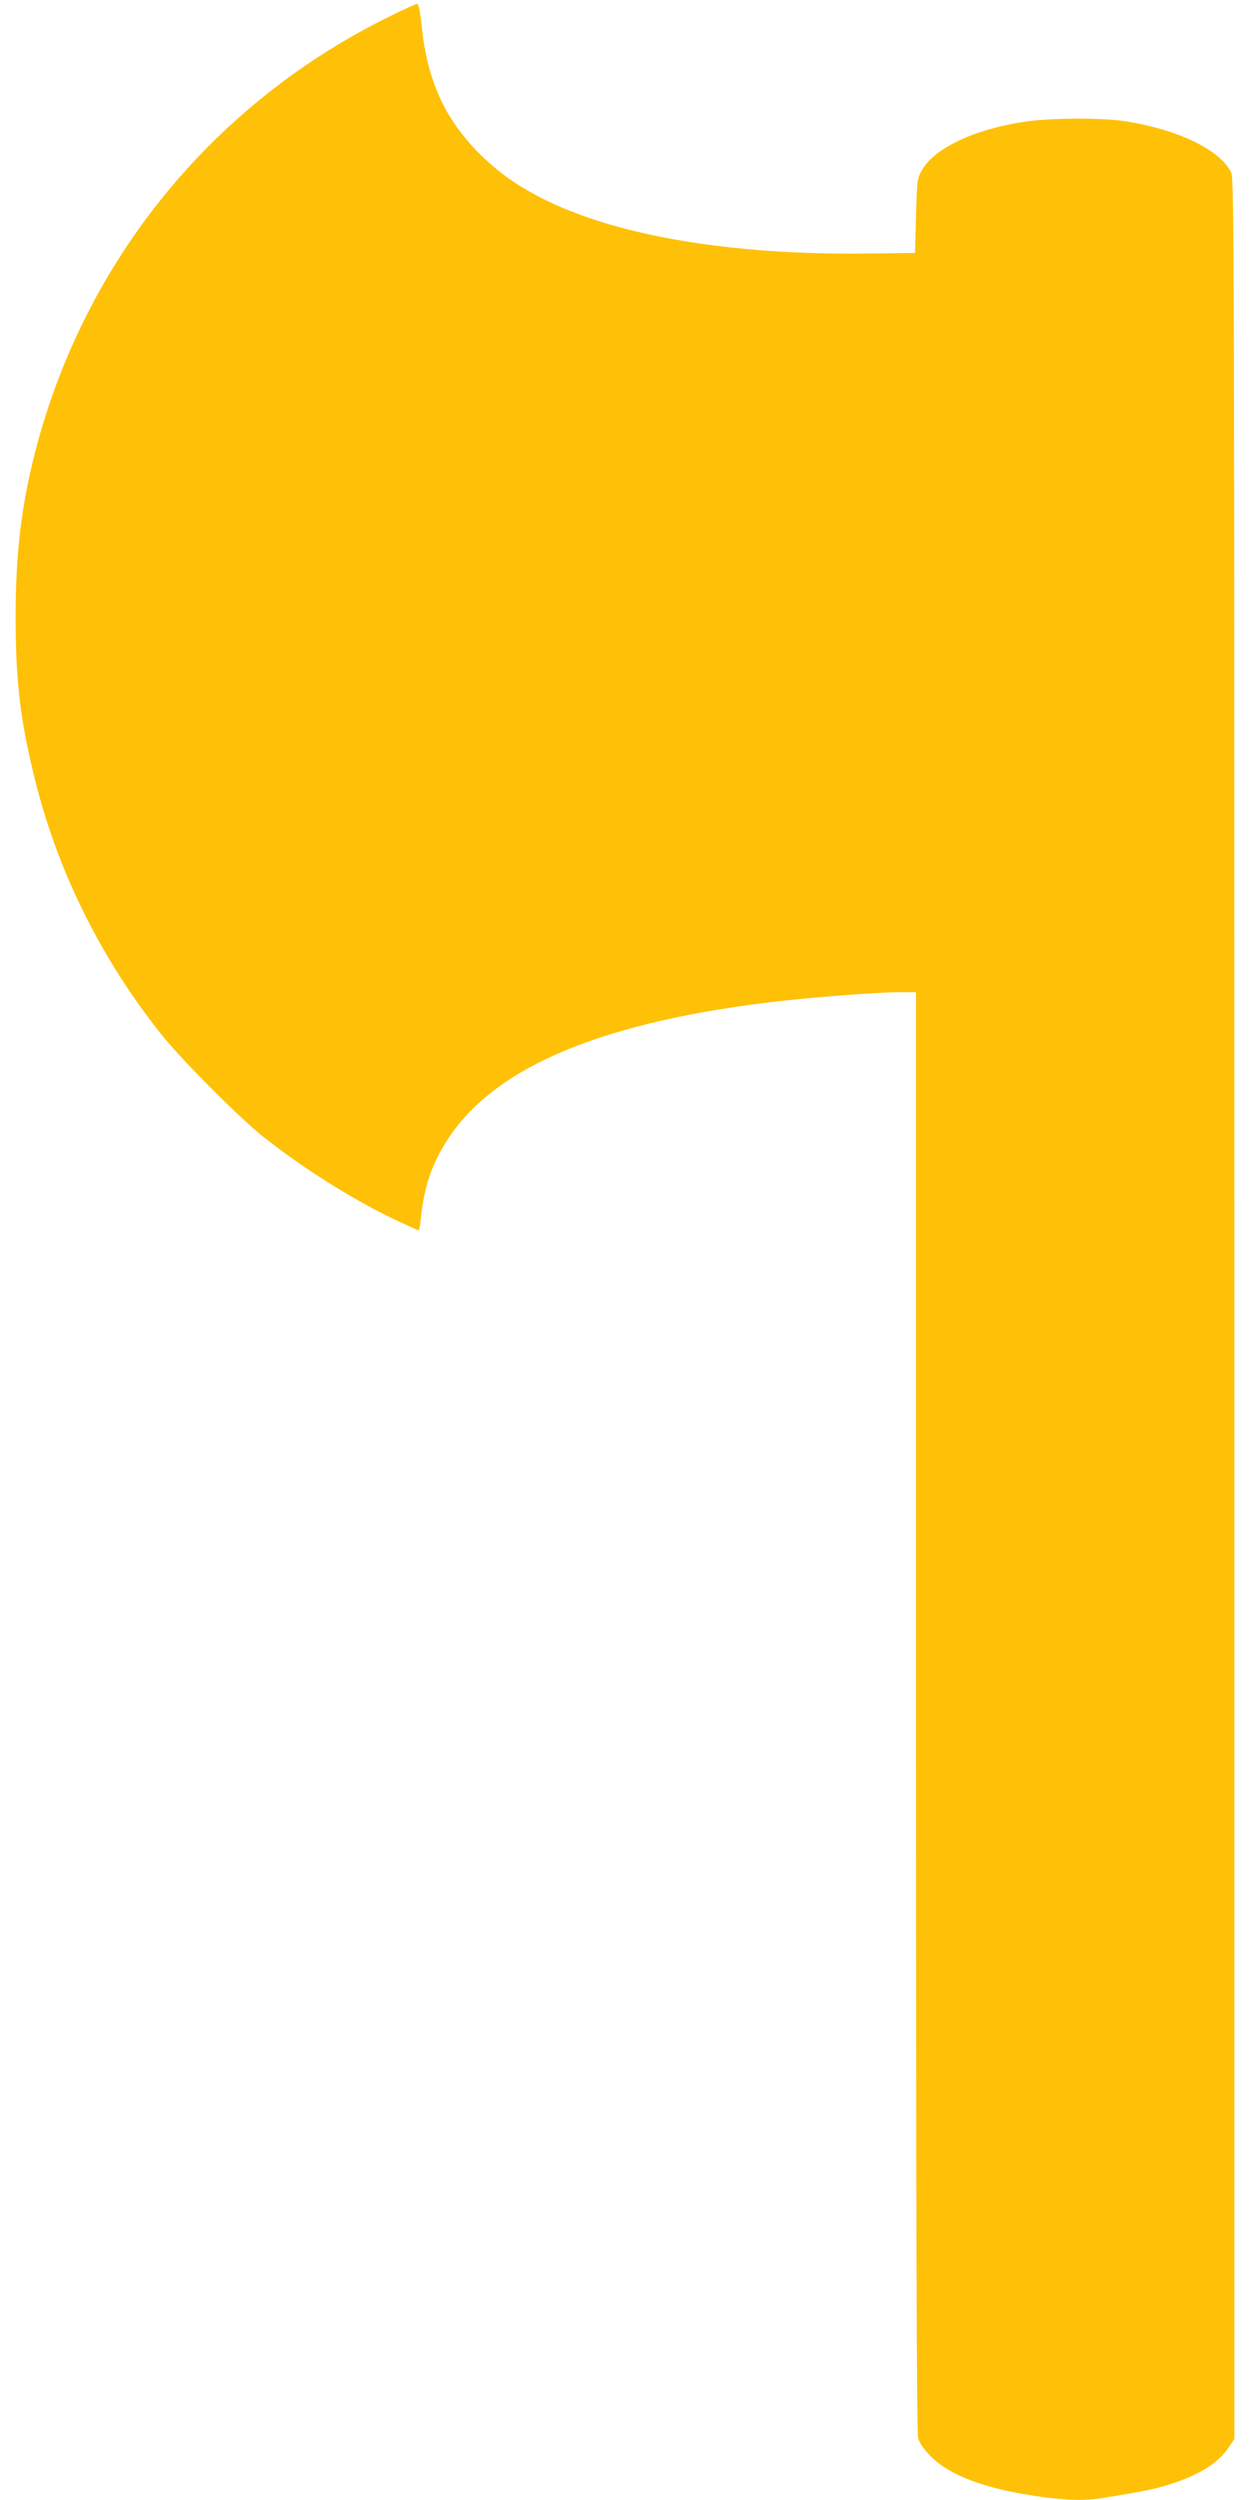 <?xml version="1.0" standalone="no"?>
<!DOCTYPE svg PUBLIC "-//W3C//DTD SVG 20010904//EN"
 "http://www.w3.org/TR/2001/REC-SVG-20010904/DTD/svg10.dtd">
<svg version="1.0" xmlns="http://www.w3.org/2000/svg"
 width="640pt" height="1280pt" viewBox="0 0 640 1280"
 preserveAspectRatio="xMidYMid meet">
<g transform="translate(0,1280) scale(0.1,-0.1)"
fill="#ffc107" stroke="none">
<path d="M2005 12721 c-911 -444 -1572 -1253 -1825 -2235 -71 -278 -100 -520
-100 -846 0 -338 25 -539 105 -855 115 -454 334 -894 636 -1275 102 -130 401
-430 529 -532 204 -161 459 -322 677 -425 62 -29 115 -53 117 -53 2 0 7 28 11
63 17 167 59 287 146 416 243 365 801 594 1689 695 194 22 510 46 613 46 l87
0 0 -3682 c0 -2615 3 -3694 11 -3722 7 -25 30 -58 65 -93 97 -97 274 -164 538
-203 153 -22 247 -25 340 -10 218 35 270 46 351 72 146 47 244 109 295 186
l30 45 0 5785 c0 5314 -1 5787 -16 5818 -56 118 -281 225 -555 265 -121 17
-383 15 -509 -5 -253 -39 -453 -134 -518 -244 -26 -46 -27 -52 -32 -237 l-5
-190 -240 -3 c-684 -9 -1263 86 -1640 268 -146 71 -248 142 -351 244 -178 179
-267 377 -295 653 -7 69 -16 113 -23 113 -6 0 -65 -26 -131 -59z"/>
</g>
</svg>
